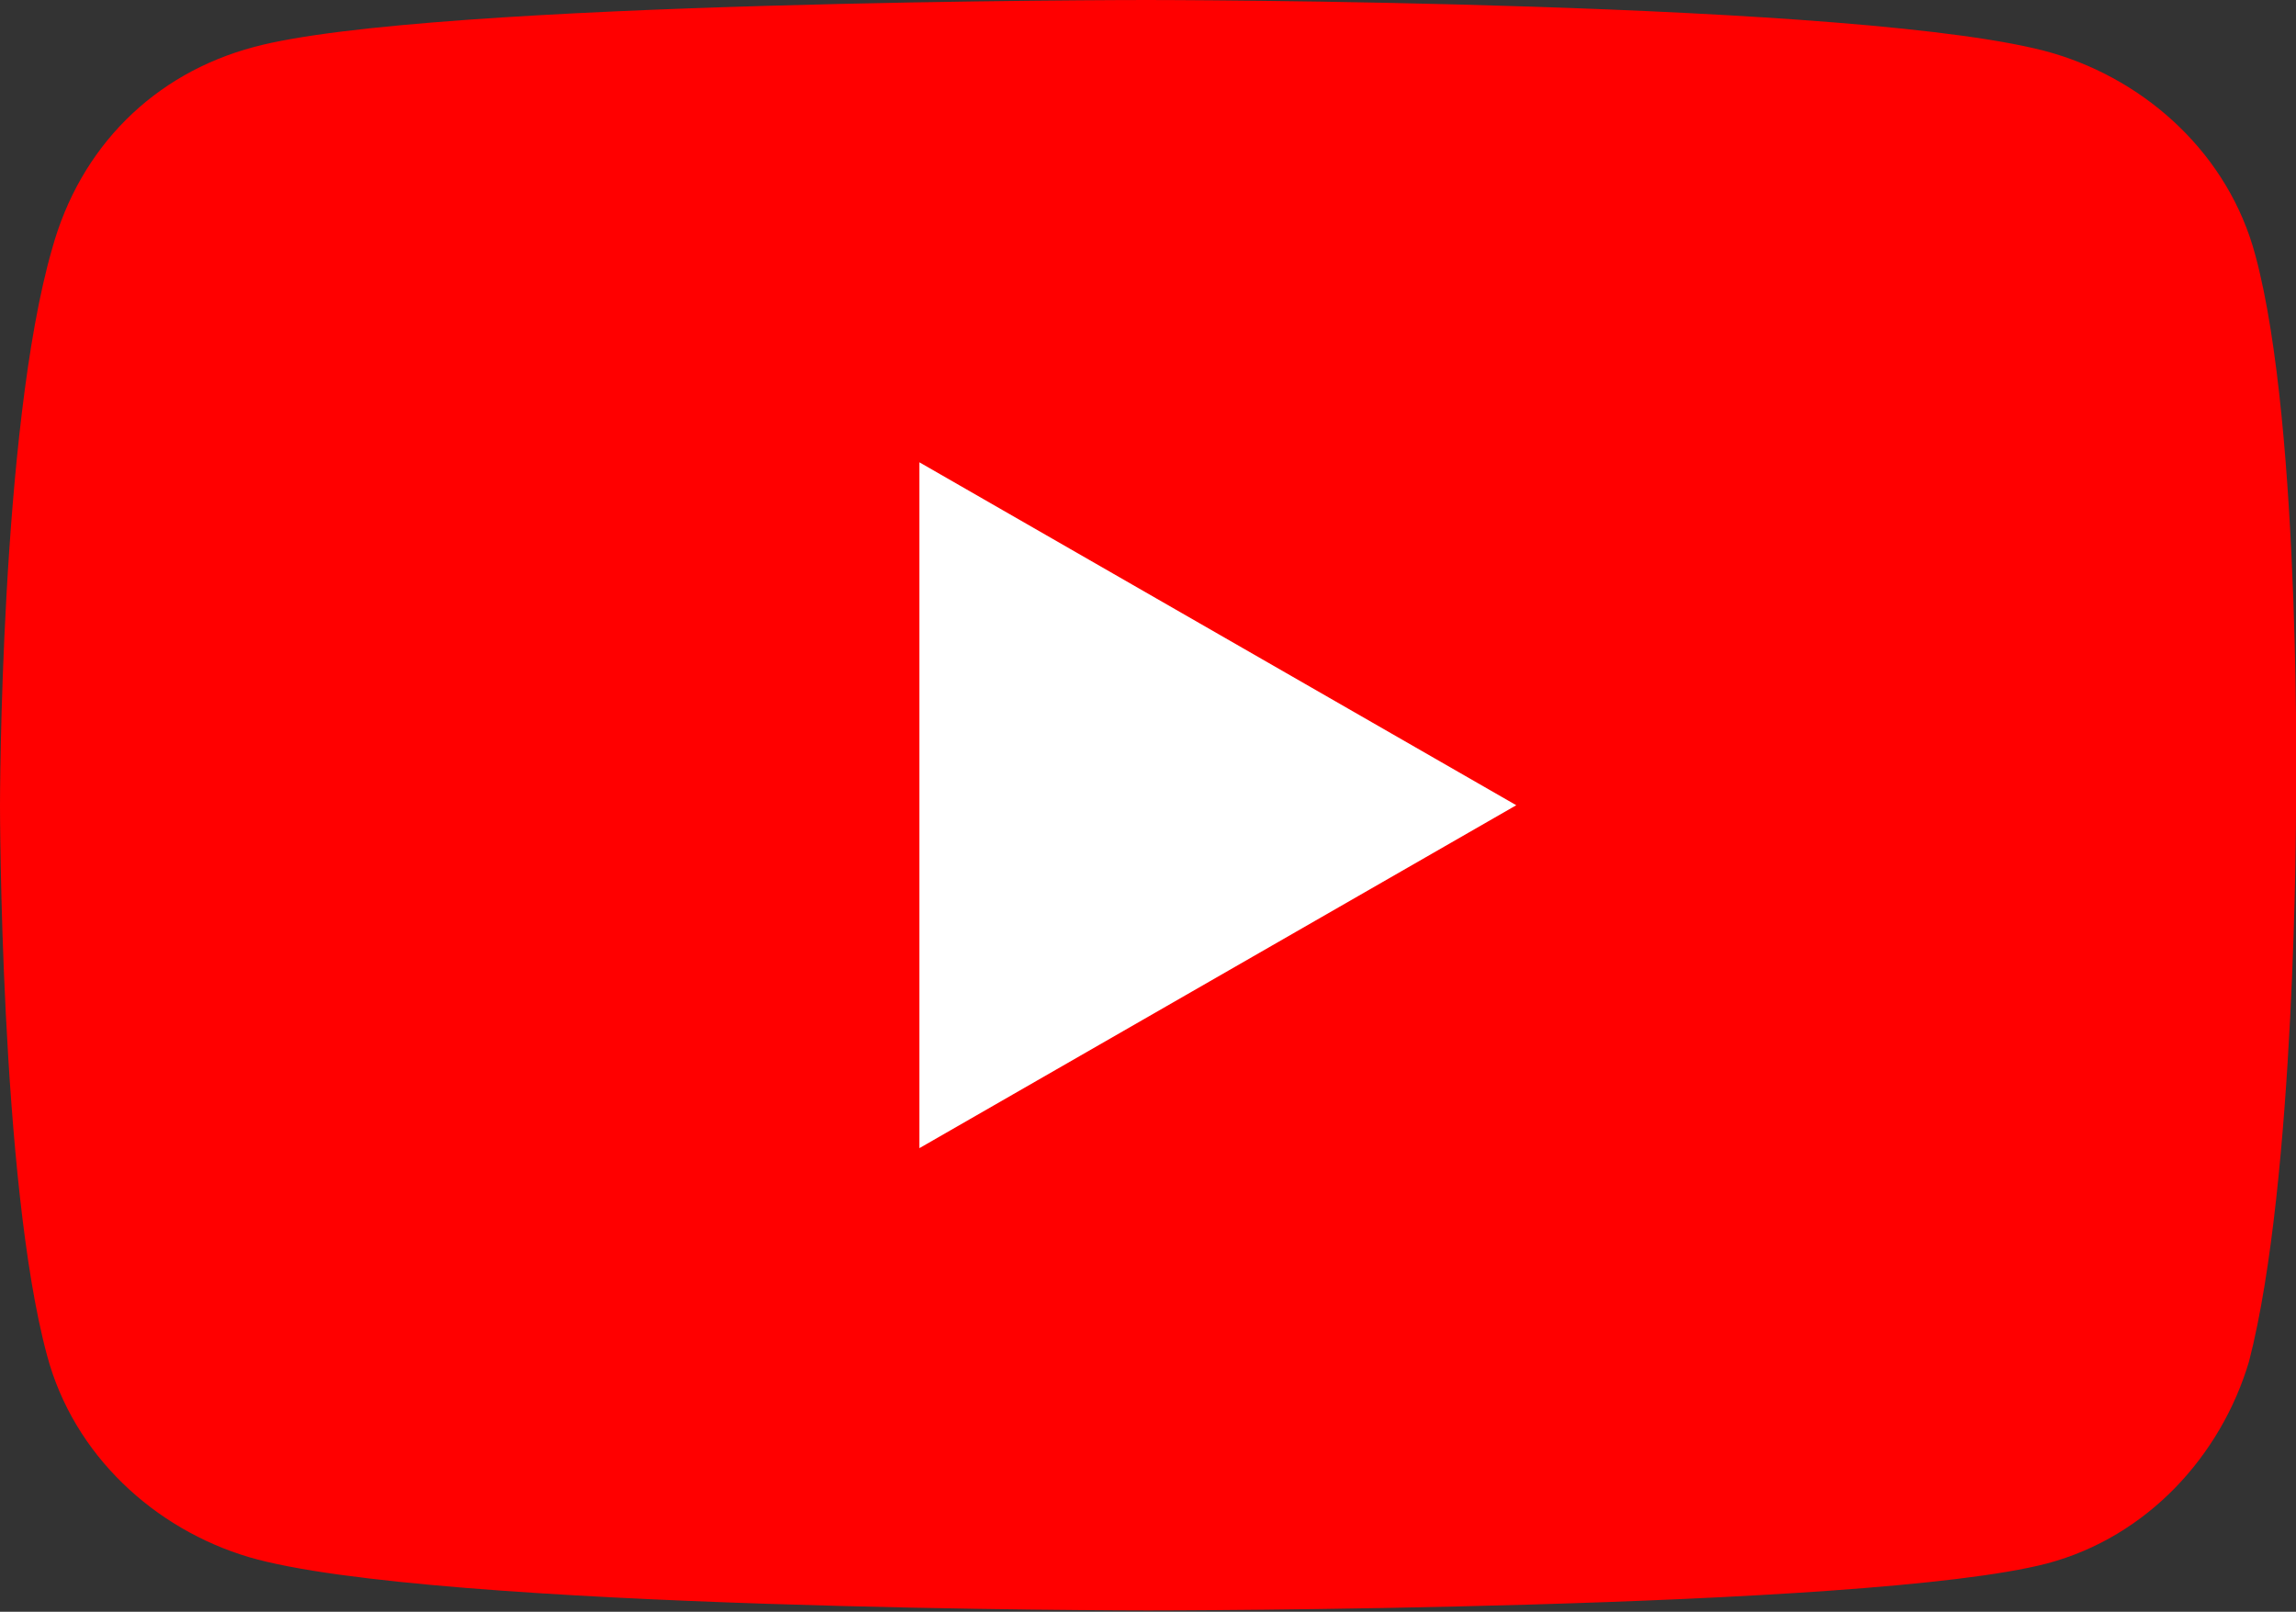 <?xml version="1.0" encoding="utf-8"?>
<!-- Generator: Adobe Illustrator 18.1.1, SVG Export Plug-In . SVG Version: 6.00 Build 0)  -->
<svg version="1.1" id="Layer_1" xmlns="http://www.w3.org/2000/svg" xmlns:xlink="http://www.w3.org/1999/xlink" x="0px" y="0px"
	 viewBox="0 300.8 180.8 126.9" enable-background="new 0 300.8 180.8 126.9" xml:space="preserve">
<rect x="0" y="300.8" width="180.8" height="126.9" fill="#333333" stroke="none"/>
<path fill="#FF0000" d="M177.6,320.9c-2.1-7.9-8.5-13.7-15.9-15.9c-14.3-4.2-71.4-4.2-71.4-4.2s-56.6,0-70.3,3.7
	c-7.9,2.1-13.7,7.9-15.9,15.9C0,334.6,0,364.2,0,364.2s0,29.6,3.7,43.3c2.1,7.9,8.5,13.7,15.9,15.9c14.3,4.2,70.8,4.2,70.8,4.2
	s56.6,0,70.8-3.7c7.9-2.1,13.7-8.5,15.9-15.9c3.7-14.3,3.7-43.3,3.7-43.3S181.3,334.6,177.6,320.9L177.6,320.9z"/>
<path fill="#FFFFFF" d="M72.4,391.2l47-27l-47-27C72.4,337.3,72.4,391.2,72.4,391.2z"/>
</svg>
